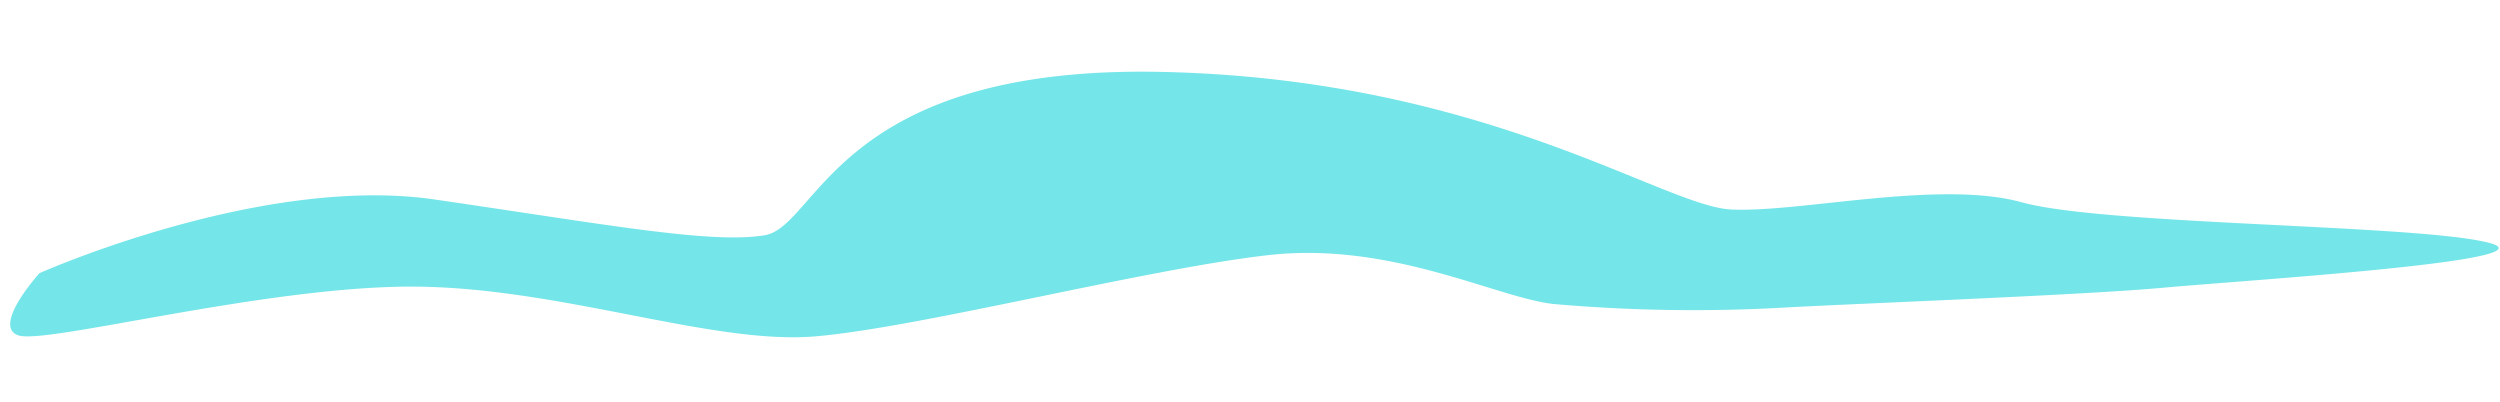 <svg xmlns="http://www.w3.org/2000/svg" xmlns:xlink="http://www.w3.org/1999/xlink" width="93.059" height="14.953" viewBox="0 0 93.059 14.953">
  <defs>
    <clipPath id="clip-path">
      <rect id="Rectangle_402" data-name="Rectangle 402" width="92.656" height="10.117" transform="translate(0 0)" fill="none"/>
    </clipPath>
  </defs>
  <g id="Group_35468" data-name="Group 35468" transform="translate(93.059 10.104) rotate(177)">
    <g id="Group_1236" data-name="Group 1236" transform="translate(0 0)" clip-path="url(#clip-path)">
      <path id="Path_3115" data-name="Path 3115" d="M91.475,4.726S83.03,7.975,76.643,6.7,66.43,4.5,64.434,4.726s-3.021,6.181-15.05,5.3S30.991,4.058,28.457,3.8s-7.791.711-10.821-.3S3.1,1.918.4,1.1,9.59.169,12.507.052s10.733,0,14,0a59.587,59.587,0,0,1,8.75.583c2.1.35,5.912,2.644,10.481,2.372S58.91.985,62.775.868s9.464,2.364,14.947,2.64S91.387,2.062,92.371,2.457s-.9,2.269-.9,2.269" transform="translate(0 0)" fill="#74e5e8"/>
    </g>
  </g>
</svg>
